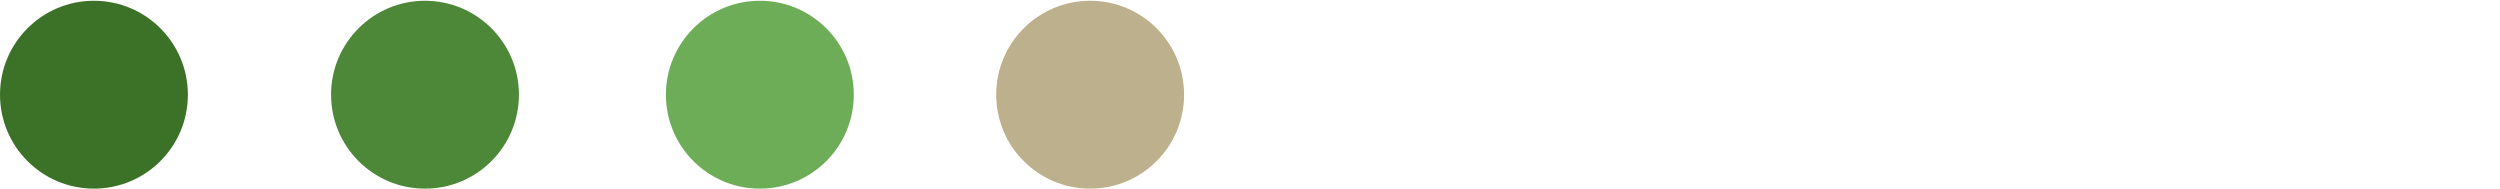 <?xml version="1.0" encoding="utf-8"?>
<!-- Generator: Adobe Illustrator 27.4.1, SVG Export Plug-In . SVG Version: 6.00 Build 0)  -->
<svg version="1.1" id="Calque_1" xmlns="http://www.w3.org/2000/svg" xmlns:xlink="http://www.w3.org/1999/xlink" x="0px" y="0px"
	 viewBox="0 0 330 25" style="enable-background:new 0 0 330 25;" xml:space="preserve">
<style type="text/css">
	.st0{fill:#BDB08C;}
	.st1{fill:#3B7228;}
	.st2{fill:#4D8738;}
	.st3{fill:#6DAD57;}
</style>
<circle class="st0" cx="143.9" cy="12.5" r="12.4"/>
<circle class="st1" cx="12.4" cy="12.5" r="12.4"/>
<circle class="st2" cx="56.1" cy="12.5" r="12.4"/>
<circle class="st3" cx="100.3" cy="12.5" r="12.4"/>
</svg>
